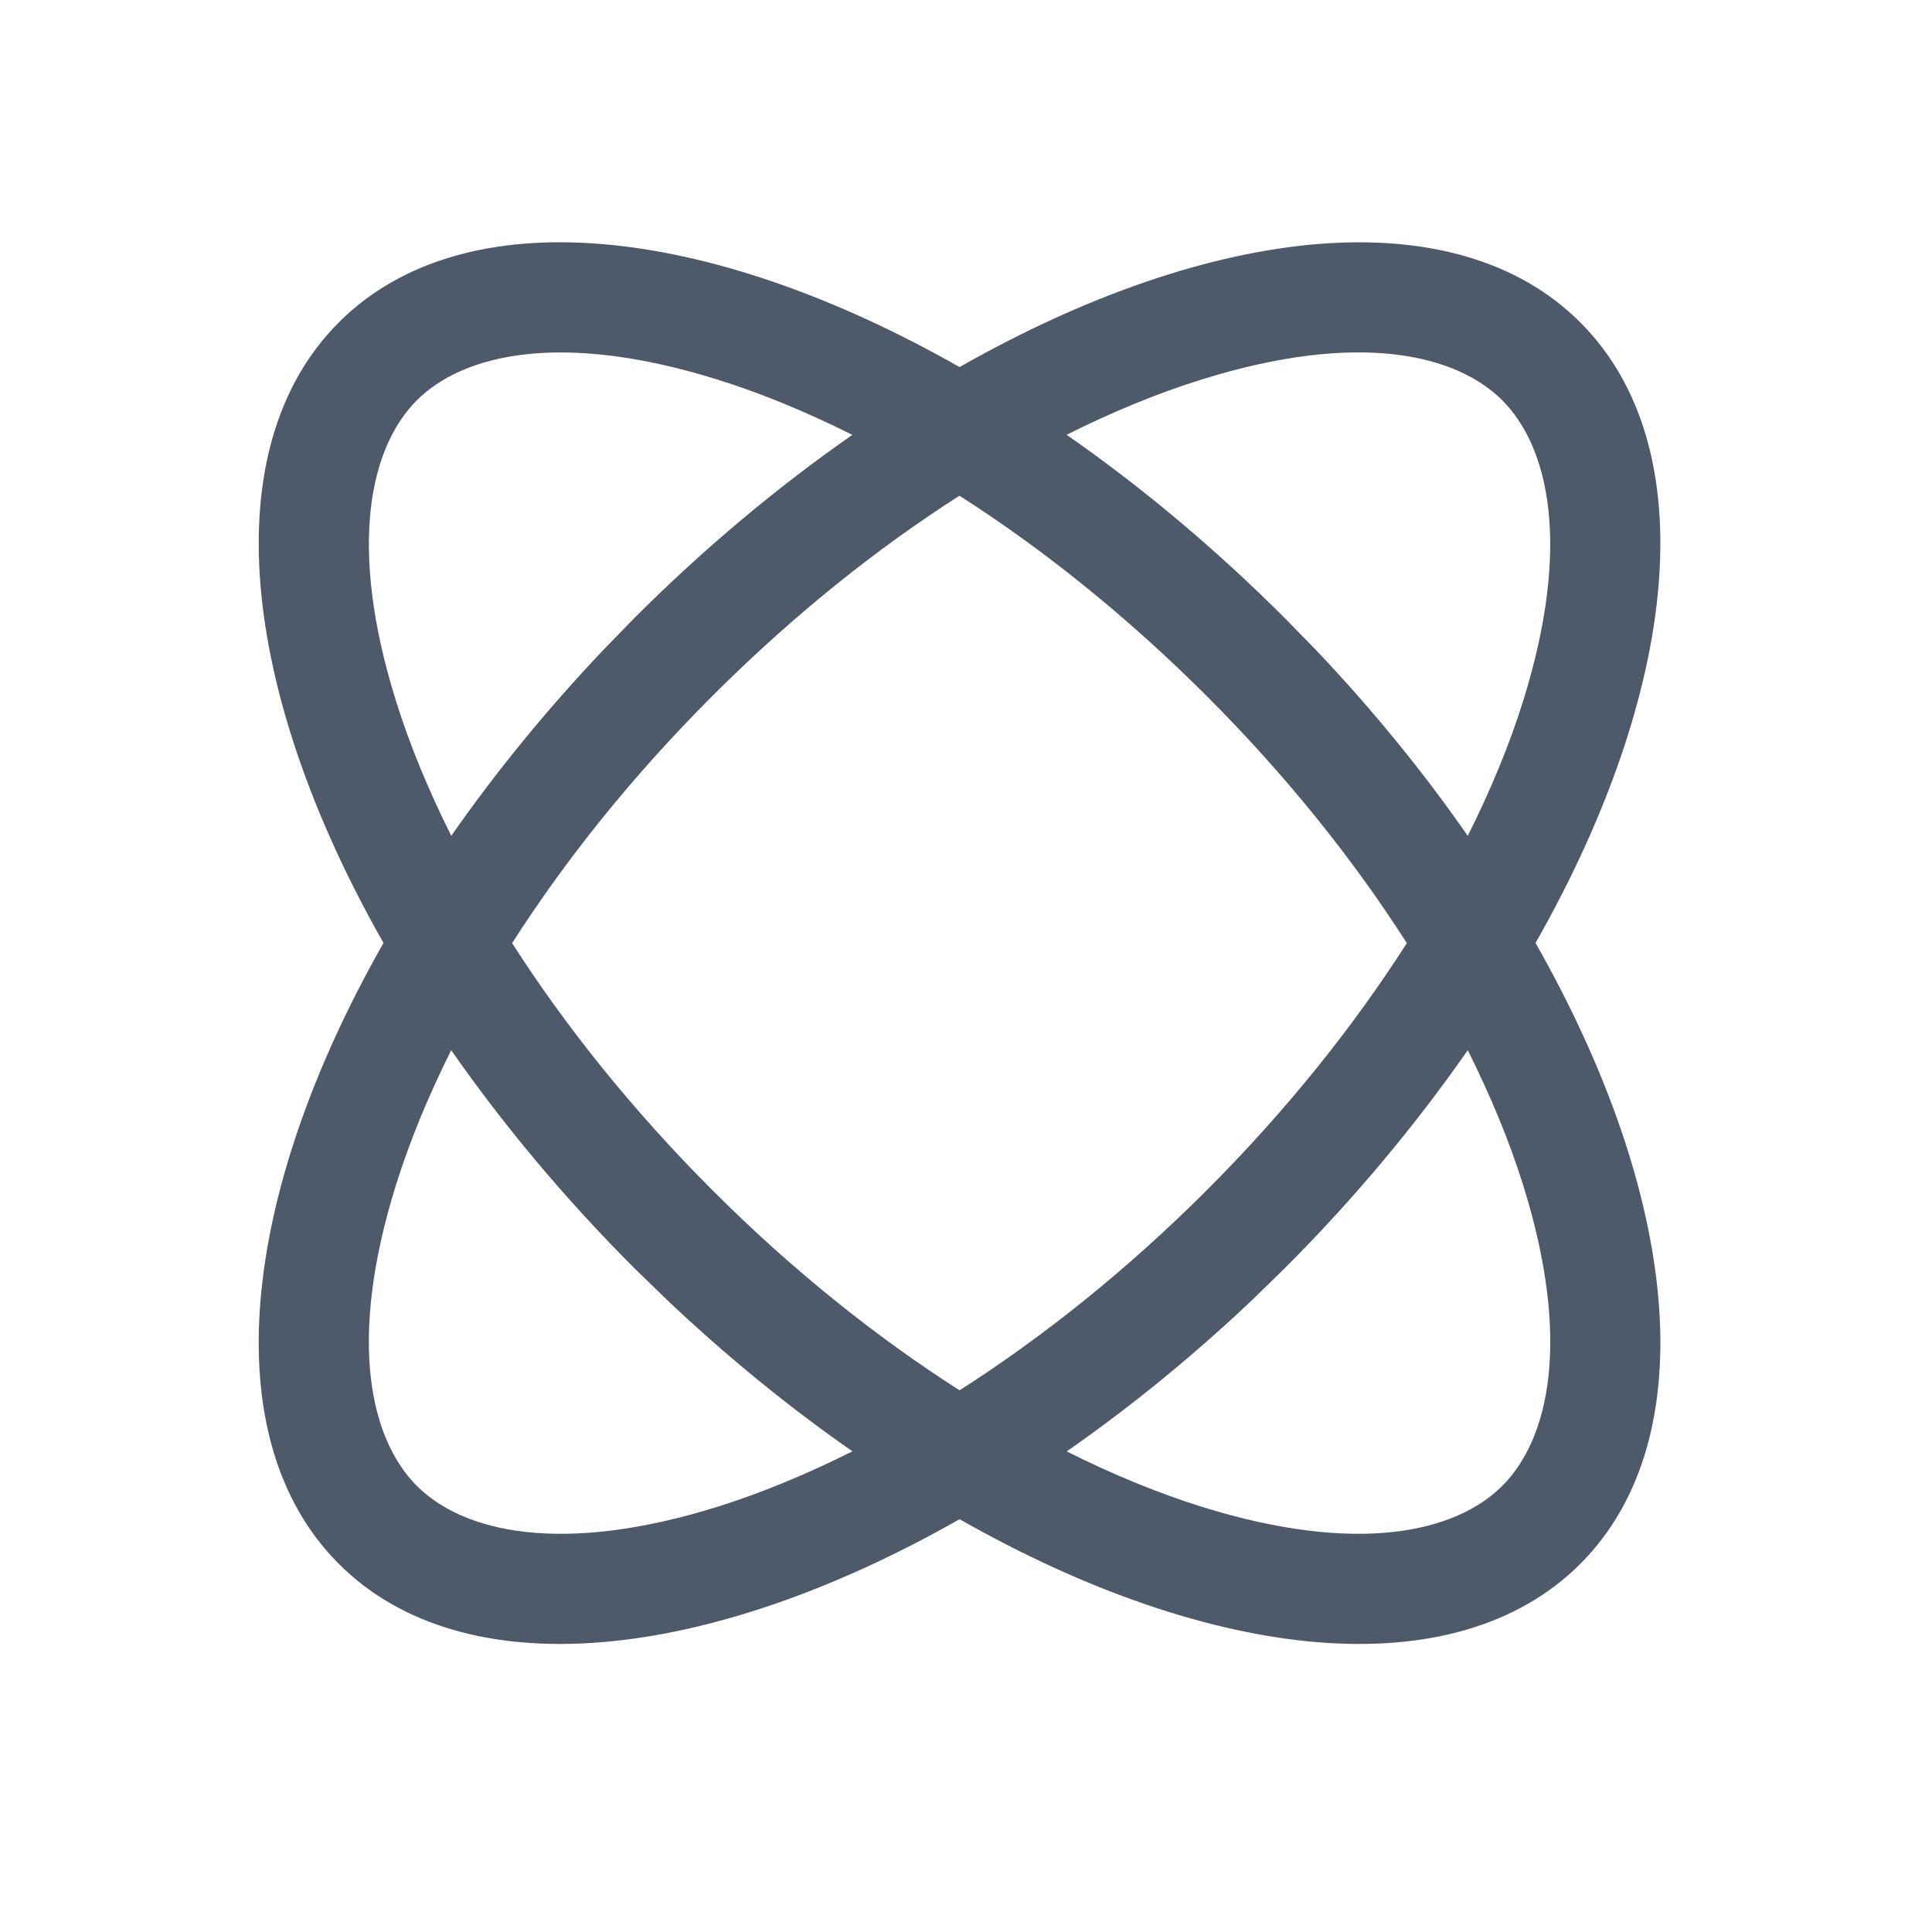 <svg width="24" height="24" viewBox="0 0 24 24" fill="none" xmlns="http://www.w3.org/2000/svg">
<path d="M11.92 4.56C15.052 2.779 18.077 2.451 19.631 4.005C21.185 5.559 20.856 8.582 19.075 11.714C20.857 14.847 21.185 17.872 19.631 19.427C18.077 20.981 15.052 20.653 11.92 18.872C8.788 20.653 5.763 20.981 4.209 19.427C2.655 17.872 2.982 14.846 4.764 11.714C2.983 8.582 2.655 5.559 4.209 4.005C5.763 2.45 8.788 2.779 11.92 4.56ZM18.233 13.046C17.591 13.967 16.831 14.883 15.959 15.755L15.558 16.146C14.808 16.857 14.032 17.486 13.251 18.03C13.828 18.319 14.39 18.549 14.926 18.717C16.87 19.324 18.088 19.032 18.662 18.458C19.236 17.884 19.529 16.666 18.921 14.721C18.753 14.185 18.522 13.623 18.233 13.046ZM5.605 13.046C5.317 13.622 5.087 14.184 4.919 14.72C4.311 16.665 4.604 17.883 5.178 18.458C5.752 19.032 6.97 19.324 8.915 18.717C9.451 18.549 10.012 18.318 10.589 18.029C9.808 17.485 9.032 16.855 8.283 16.145L7.881 15.755C7.009 14.882 6.247 13.967 5.605 13.046ZM11.919 6.158C10.89 6.815 9.847 7.648 8.85 8.645C7.852 9.643 7.019 10.687 6.362 11.716C7.02 12.744 7.853 13.788 8.851 14.786C9.847 15.783 10.892 16.614 11.92 17.271C12.948 16.614 13.993 15.783 14.99 14.786C15.987 13.789 16.819 12.744 17.476 11.716C16.819 10.687 15.987 9.643 14.99 8.646C13.992 7.649 12.948 6.815 11.919 6.158ZM8.915 4.716C6.97 4.108 5.752 4.399 5.178 4.973C4.603 5.548 4.312 6.766 4.92 8.711C5.087 9.246 5.318 9.807 5.606 10.383C6.15 9.603 6.78 8.828 7.49 8.079L7.881 7.677C8.752 6.805 9.667 6.044 10.588 5.402C10.012 5.114 9.451 4.883 8.915 4.716ZM18.662 4.973C18.088 4.399 16.87 4.107 14.925 4.715C14.389 4.882 13.827 5.112 13.25 5.401C14.172 6.043 15.087 6.805 15.959 7.677L16.351 8.078C17.06 8.826 17.69 9.602 18.233 10.383C18.522 9.807 18.753 9.246 18.92 8.711C19.528 6.766 19.236 5.548 18.662 4.973Z" fill="#4E5969"/>
</svg>
